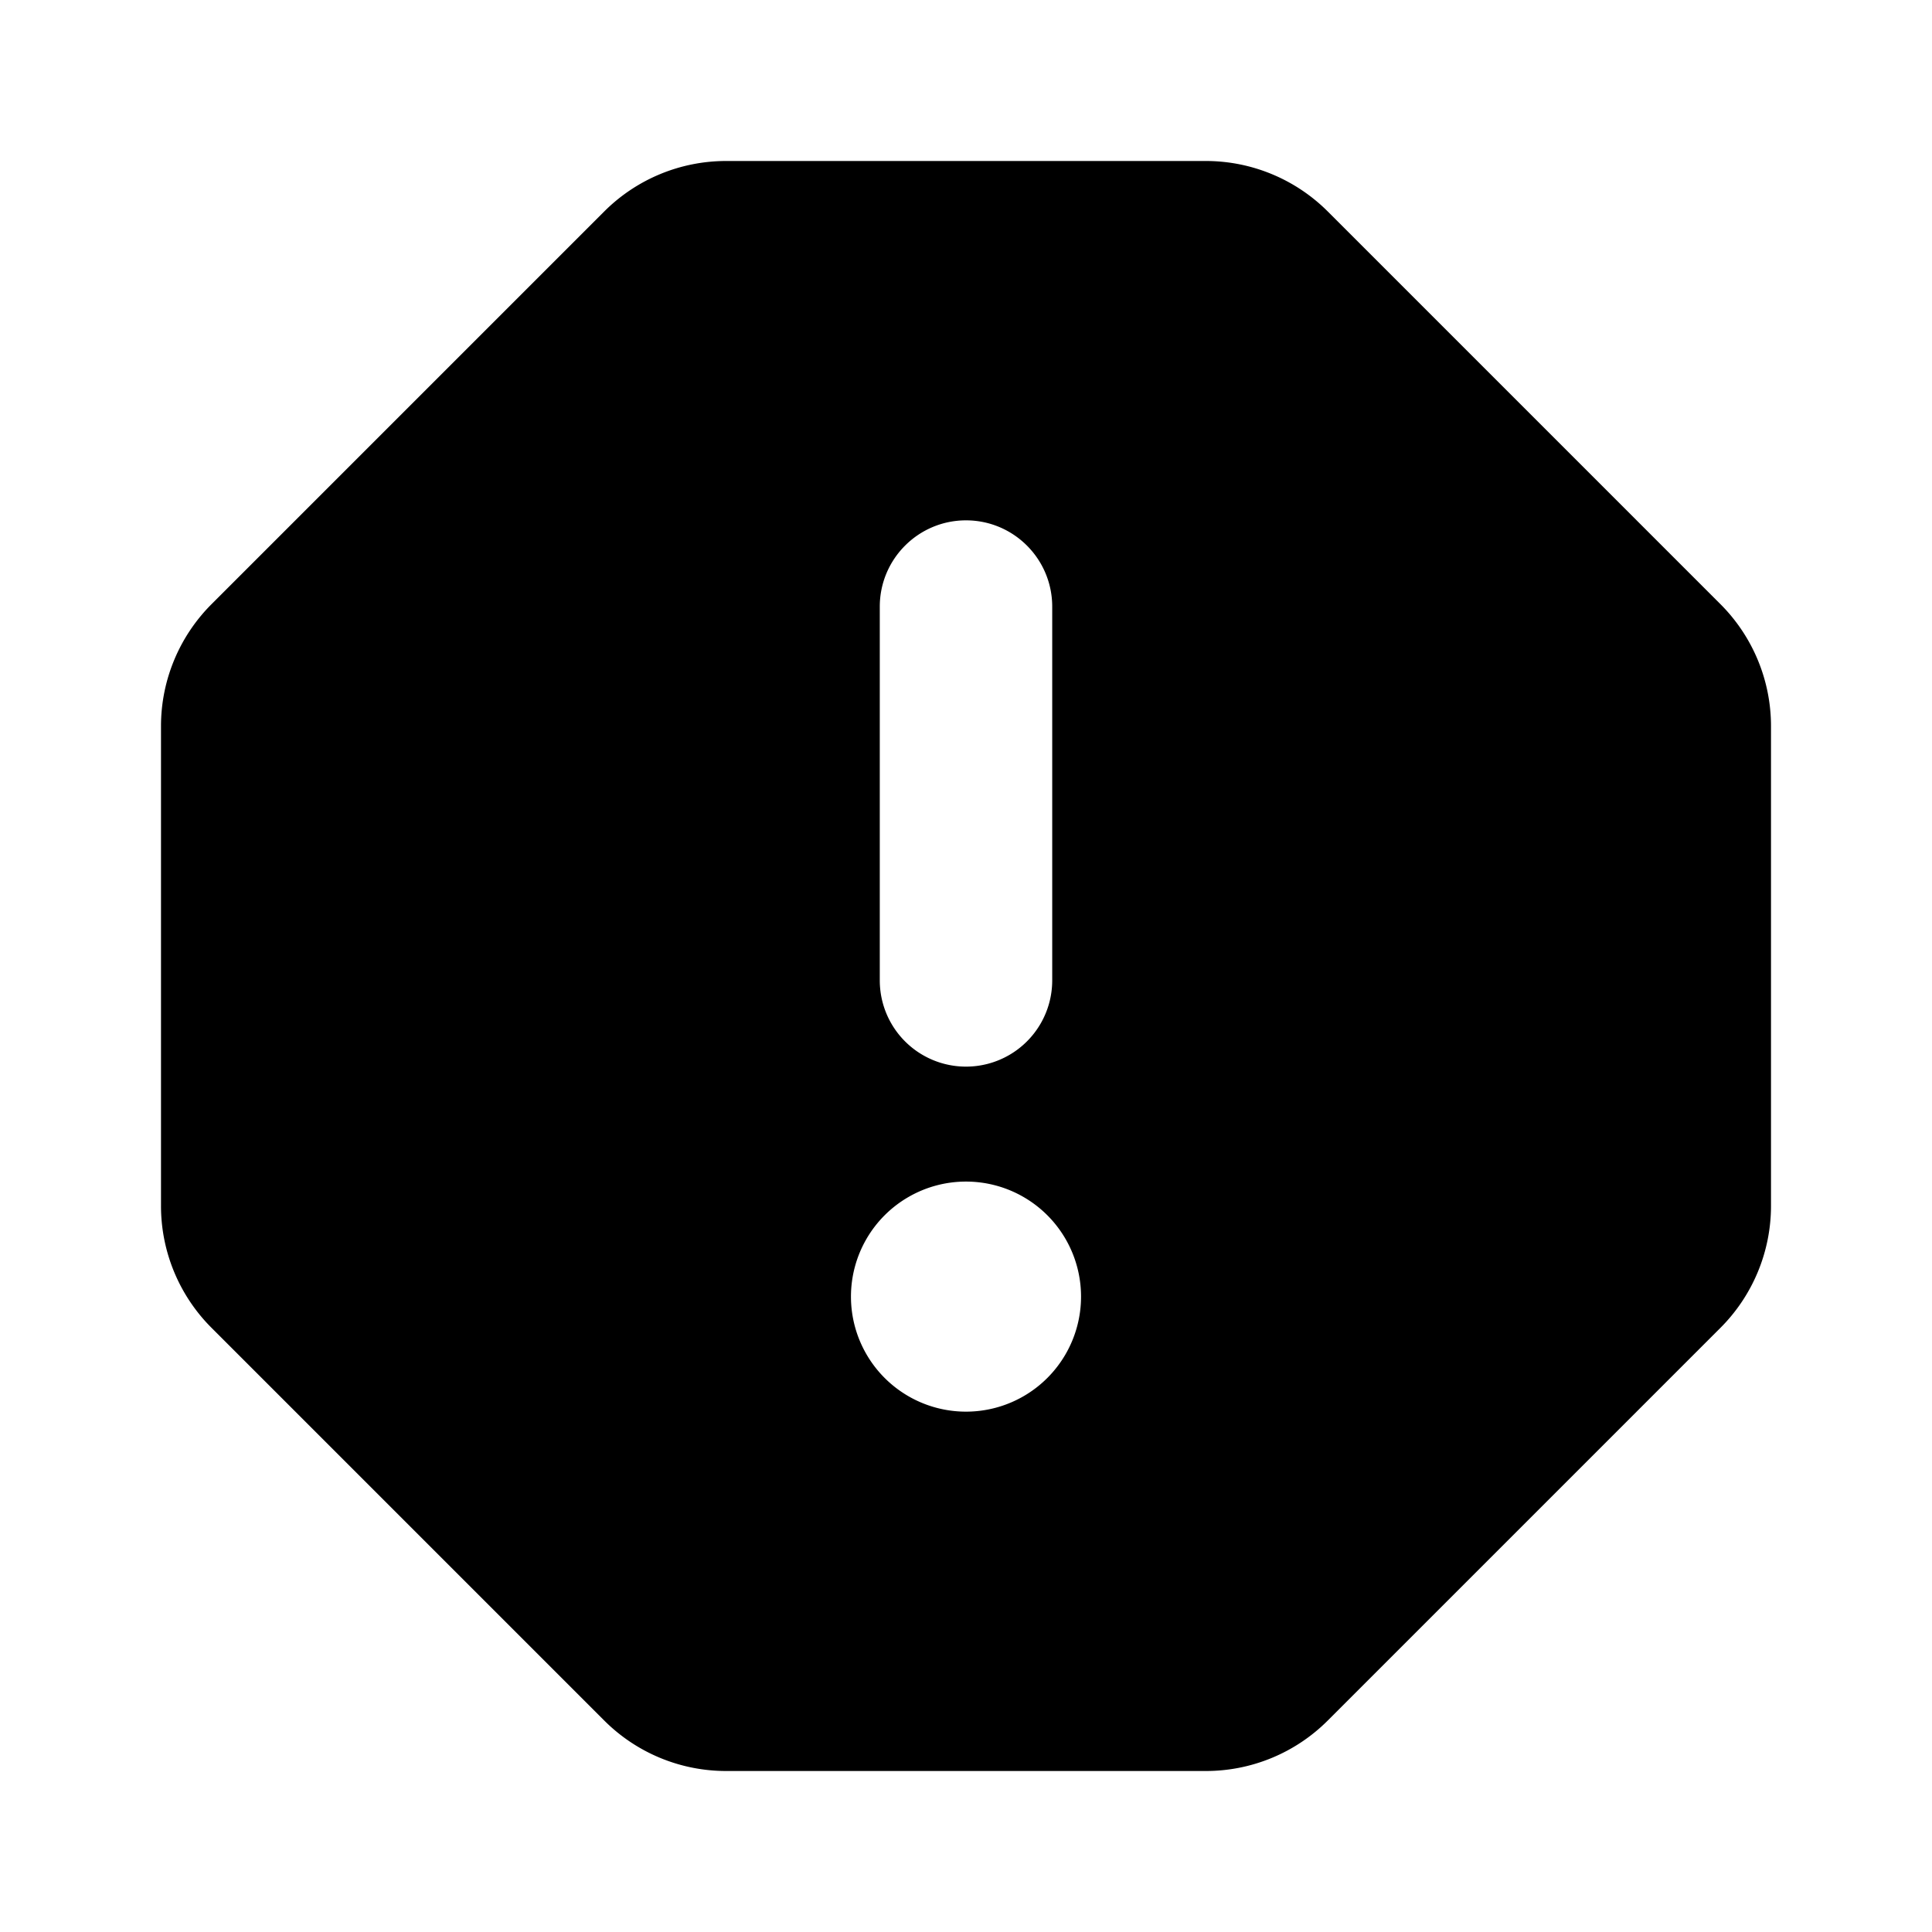 <svg xmlns="http://www.w3.org/2000/svg" viewBox="0 0 24 24"><path fill-rule="evenodd" d="M7.505 2.628A2.14 2.14 0 0 1 9.02 2h5.96c.568 0 1.113.226 1.515.628l4.877 4.877c.402.402.628.947.628 1.515v5.96c0 .568-.226 1.113-.628 1.515l-4.877 4.877A2.14 2.14 0 0 1 14.98 22H9.02a2.14 2.14 0 0 1-1.515-.628l-4.877-4.877A2.14 2.14 0 0 1 2 14.98V9.02c0-.568.226-1.113.628-1.515zM12 6.464c.592 0 1.071.48 1.071 1.072v4.643a1.071 1.071 0 0 1-2.142 0V7.536c0-.592.48-1.072 1.071-1.072m1.429 9.643a1.429 1.429 0 1 1-2.858 0 1.429 1.429 0 0 1 2.858 0" clip-rule="evenodd"/></svg>
